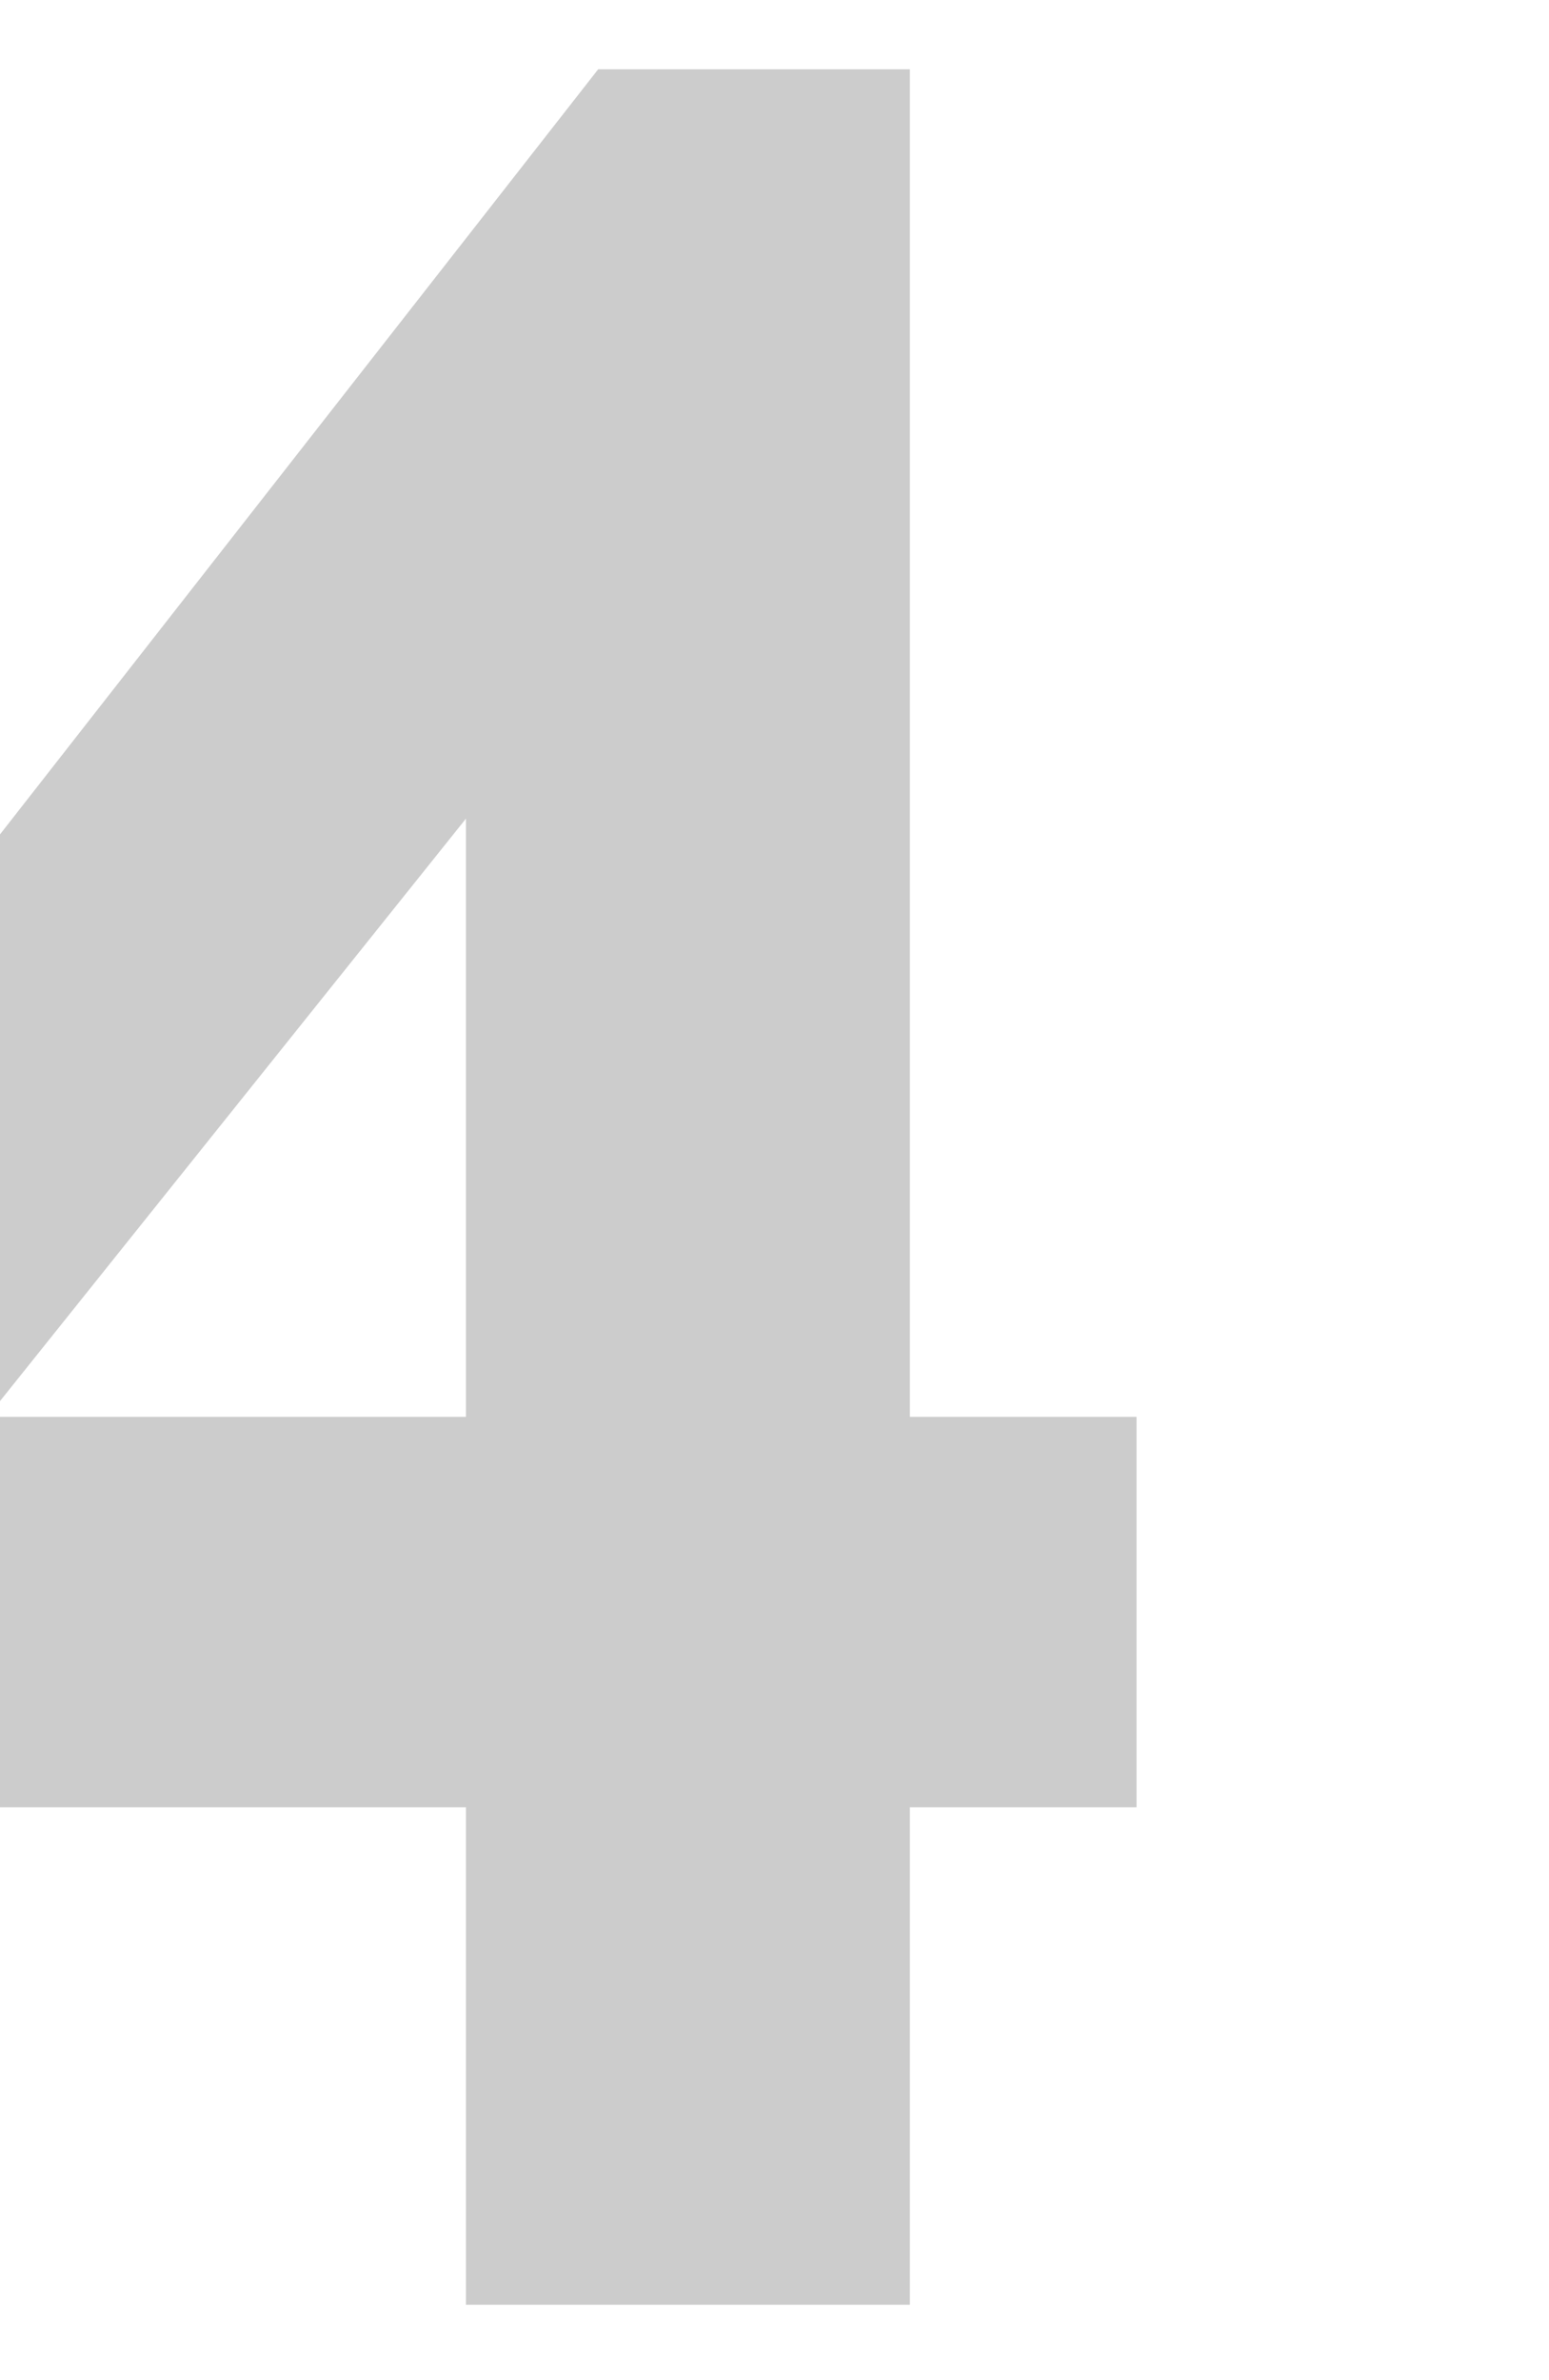 <?xml version="1.0" encoding="UTF-8"?> <svg xmlns="http://www.w3.org/2000/svg" width="246" height="378" viewBox="0 0 246 378" fill="none"> <g clip-path="url(#clip0_190_91)"> <path d="M144.5 225H180.5V287H144.5V366H74V287H-86V242.5L95 11H144.5V225ZM74 130L-2 225H74V130Z" fill="#CCCCCC"></path> </g> <defs> <clipPath id="clip0_190_91"> <rect width="246" height="378" fill="white"></rect> </clipPath> </defs> </svg> 